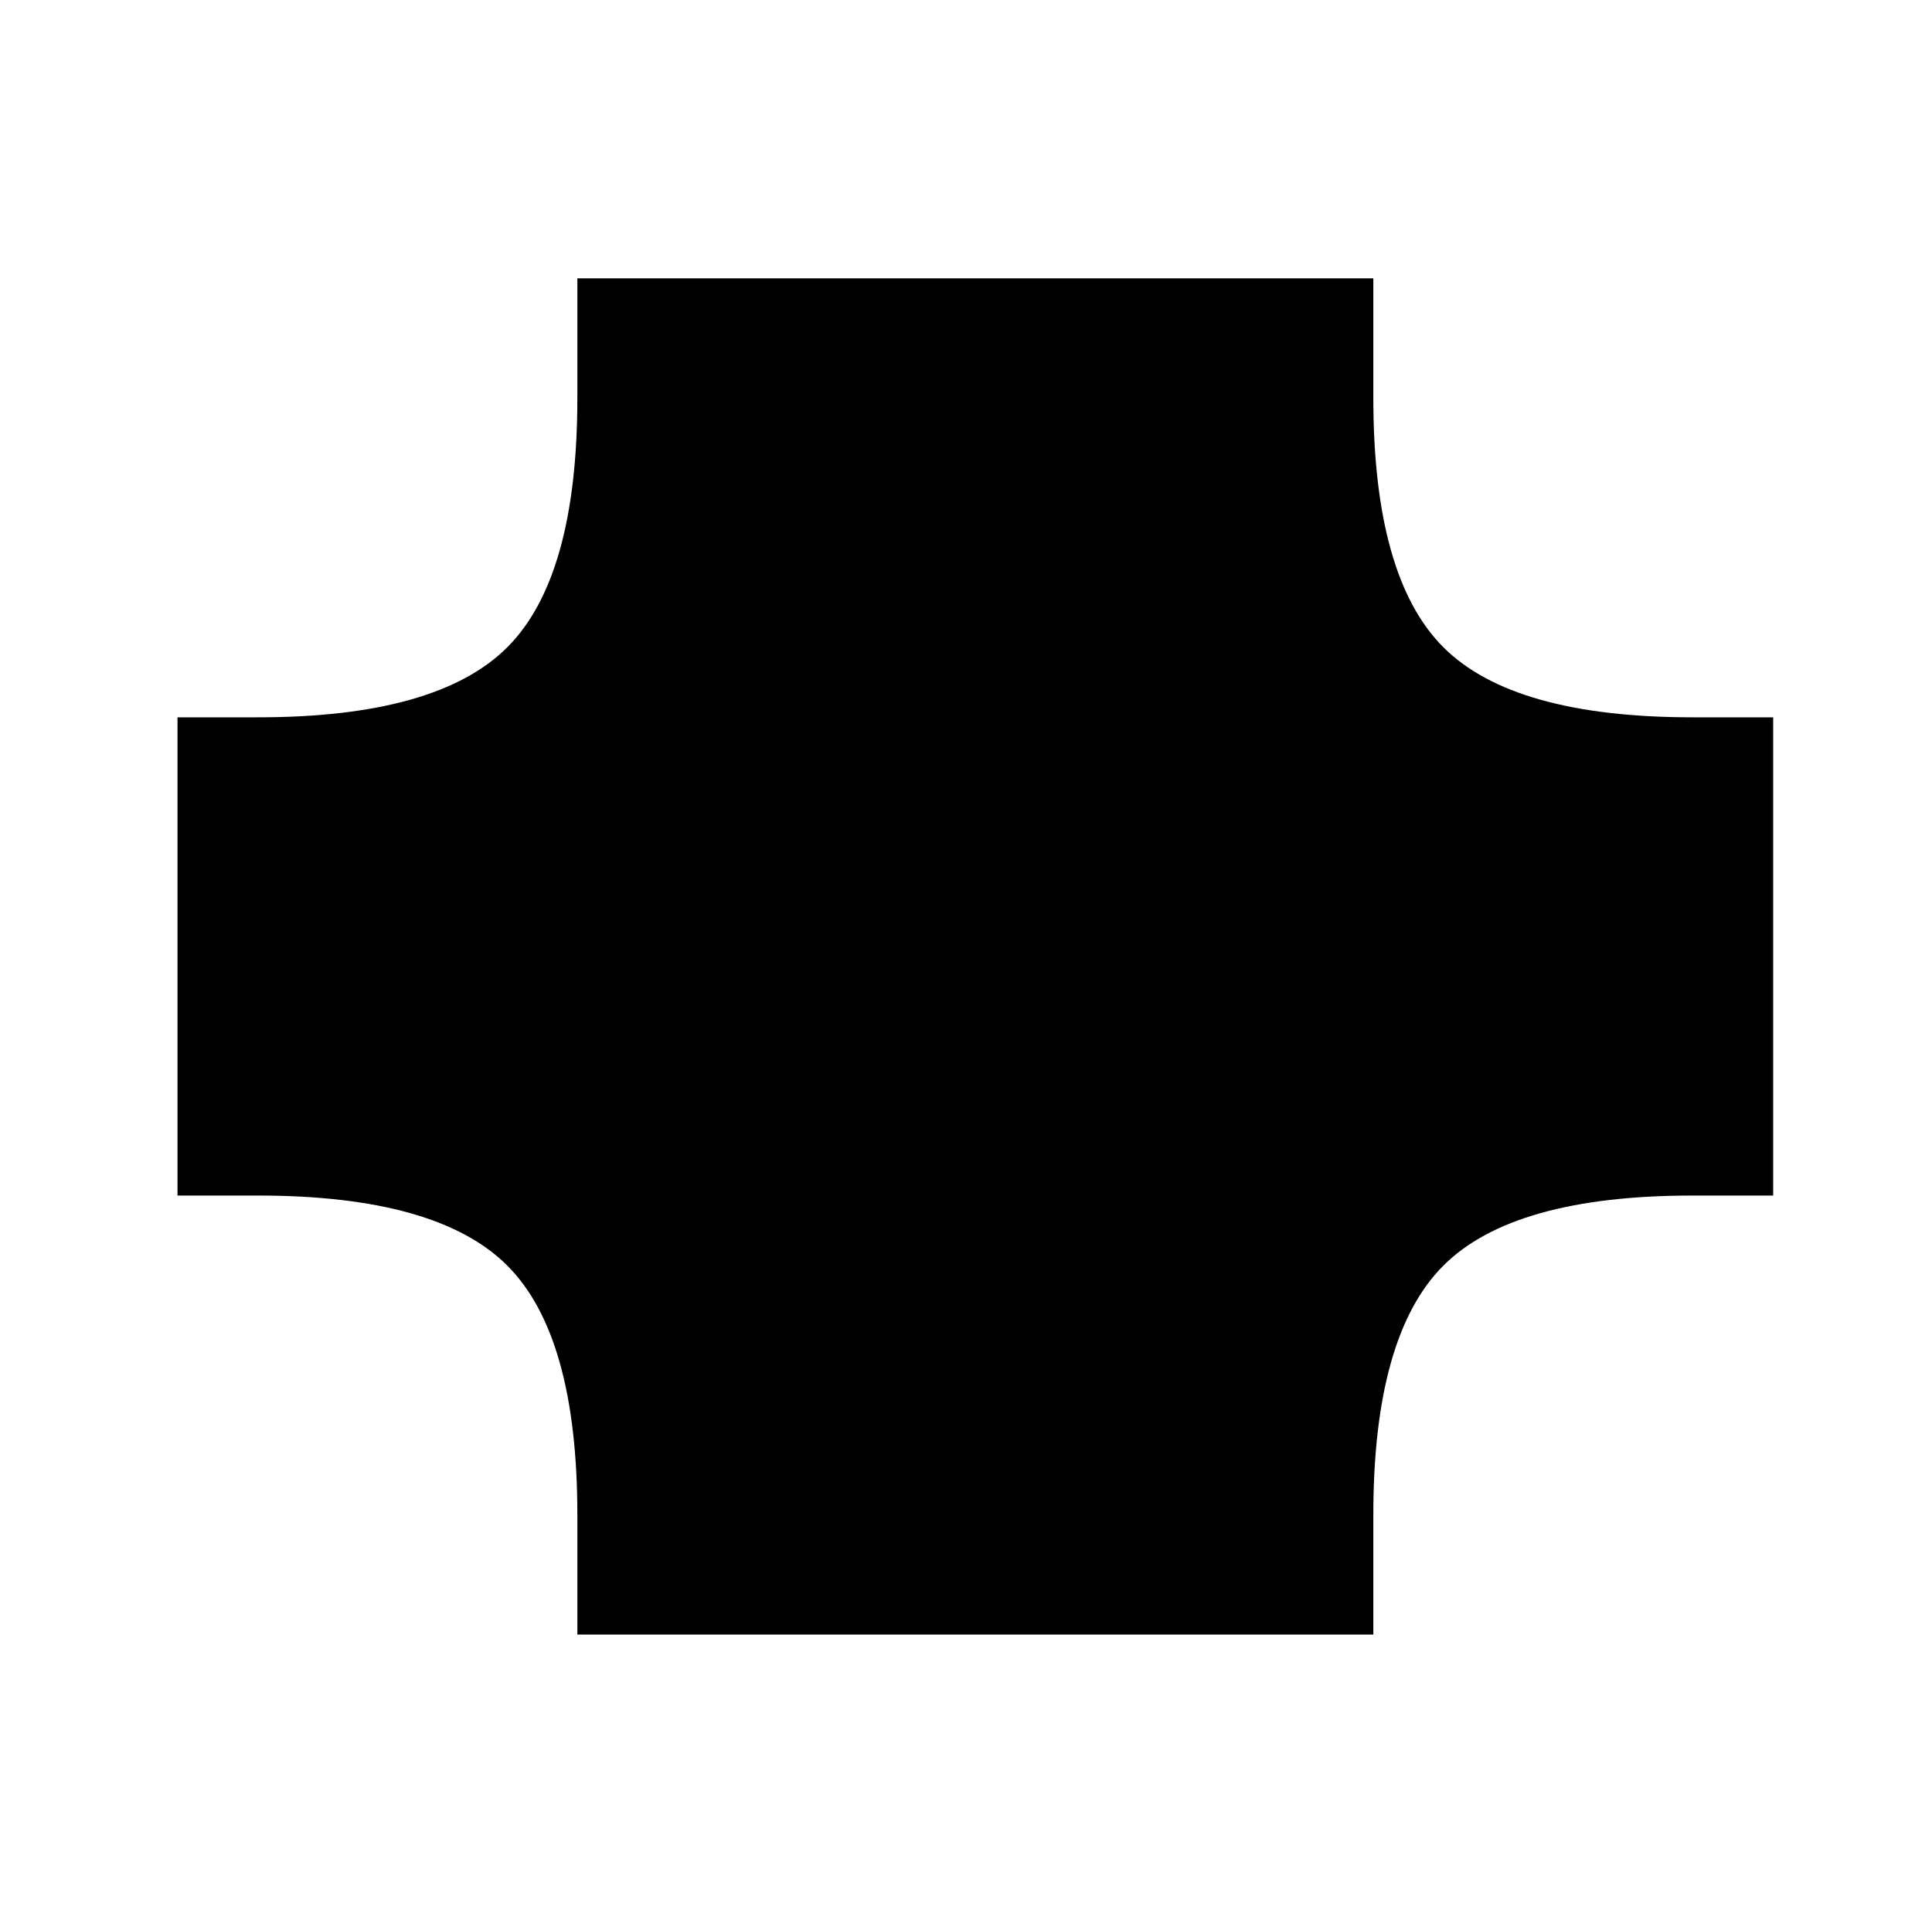<?xml version="1.0" standalone="no"?>
<!DOCTYPE svg PUBLIC "-//W3C//DTD SVG 1.1//EN" "http://www.w3.org/Graphics/SVG/1.1/DTD/svg11.dtd" >
<svg xmlns="http://www.w3.org/2000/svg" xmlns:xlink="http://www.w3.org/1999/xlink" version="1.1" viewBox="-10 0 1034 1024">
   <path fill="currentColor"
d="M939 384v256h-43q-96 0 -133.5 37.5t-37.5 133.5v64h-426v-64q0 -96 -37.5 -133.5t-133.5 -37.5h-43v-256h43q96 0 133.5 -37.5t37.5 -133.5v-64h426v64q0 96 37.5 133.5t133.5 37.5h43z" />
</svg>
